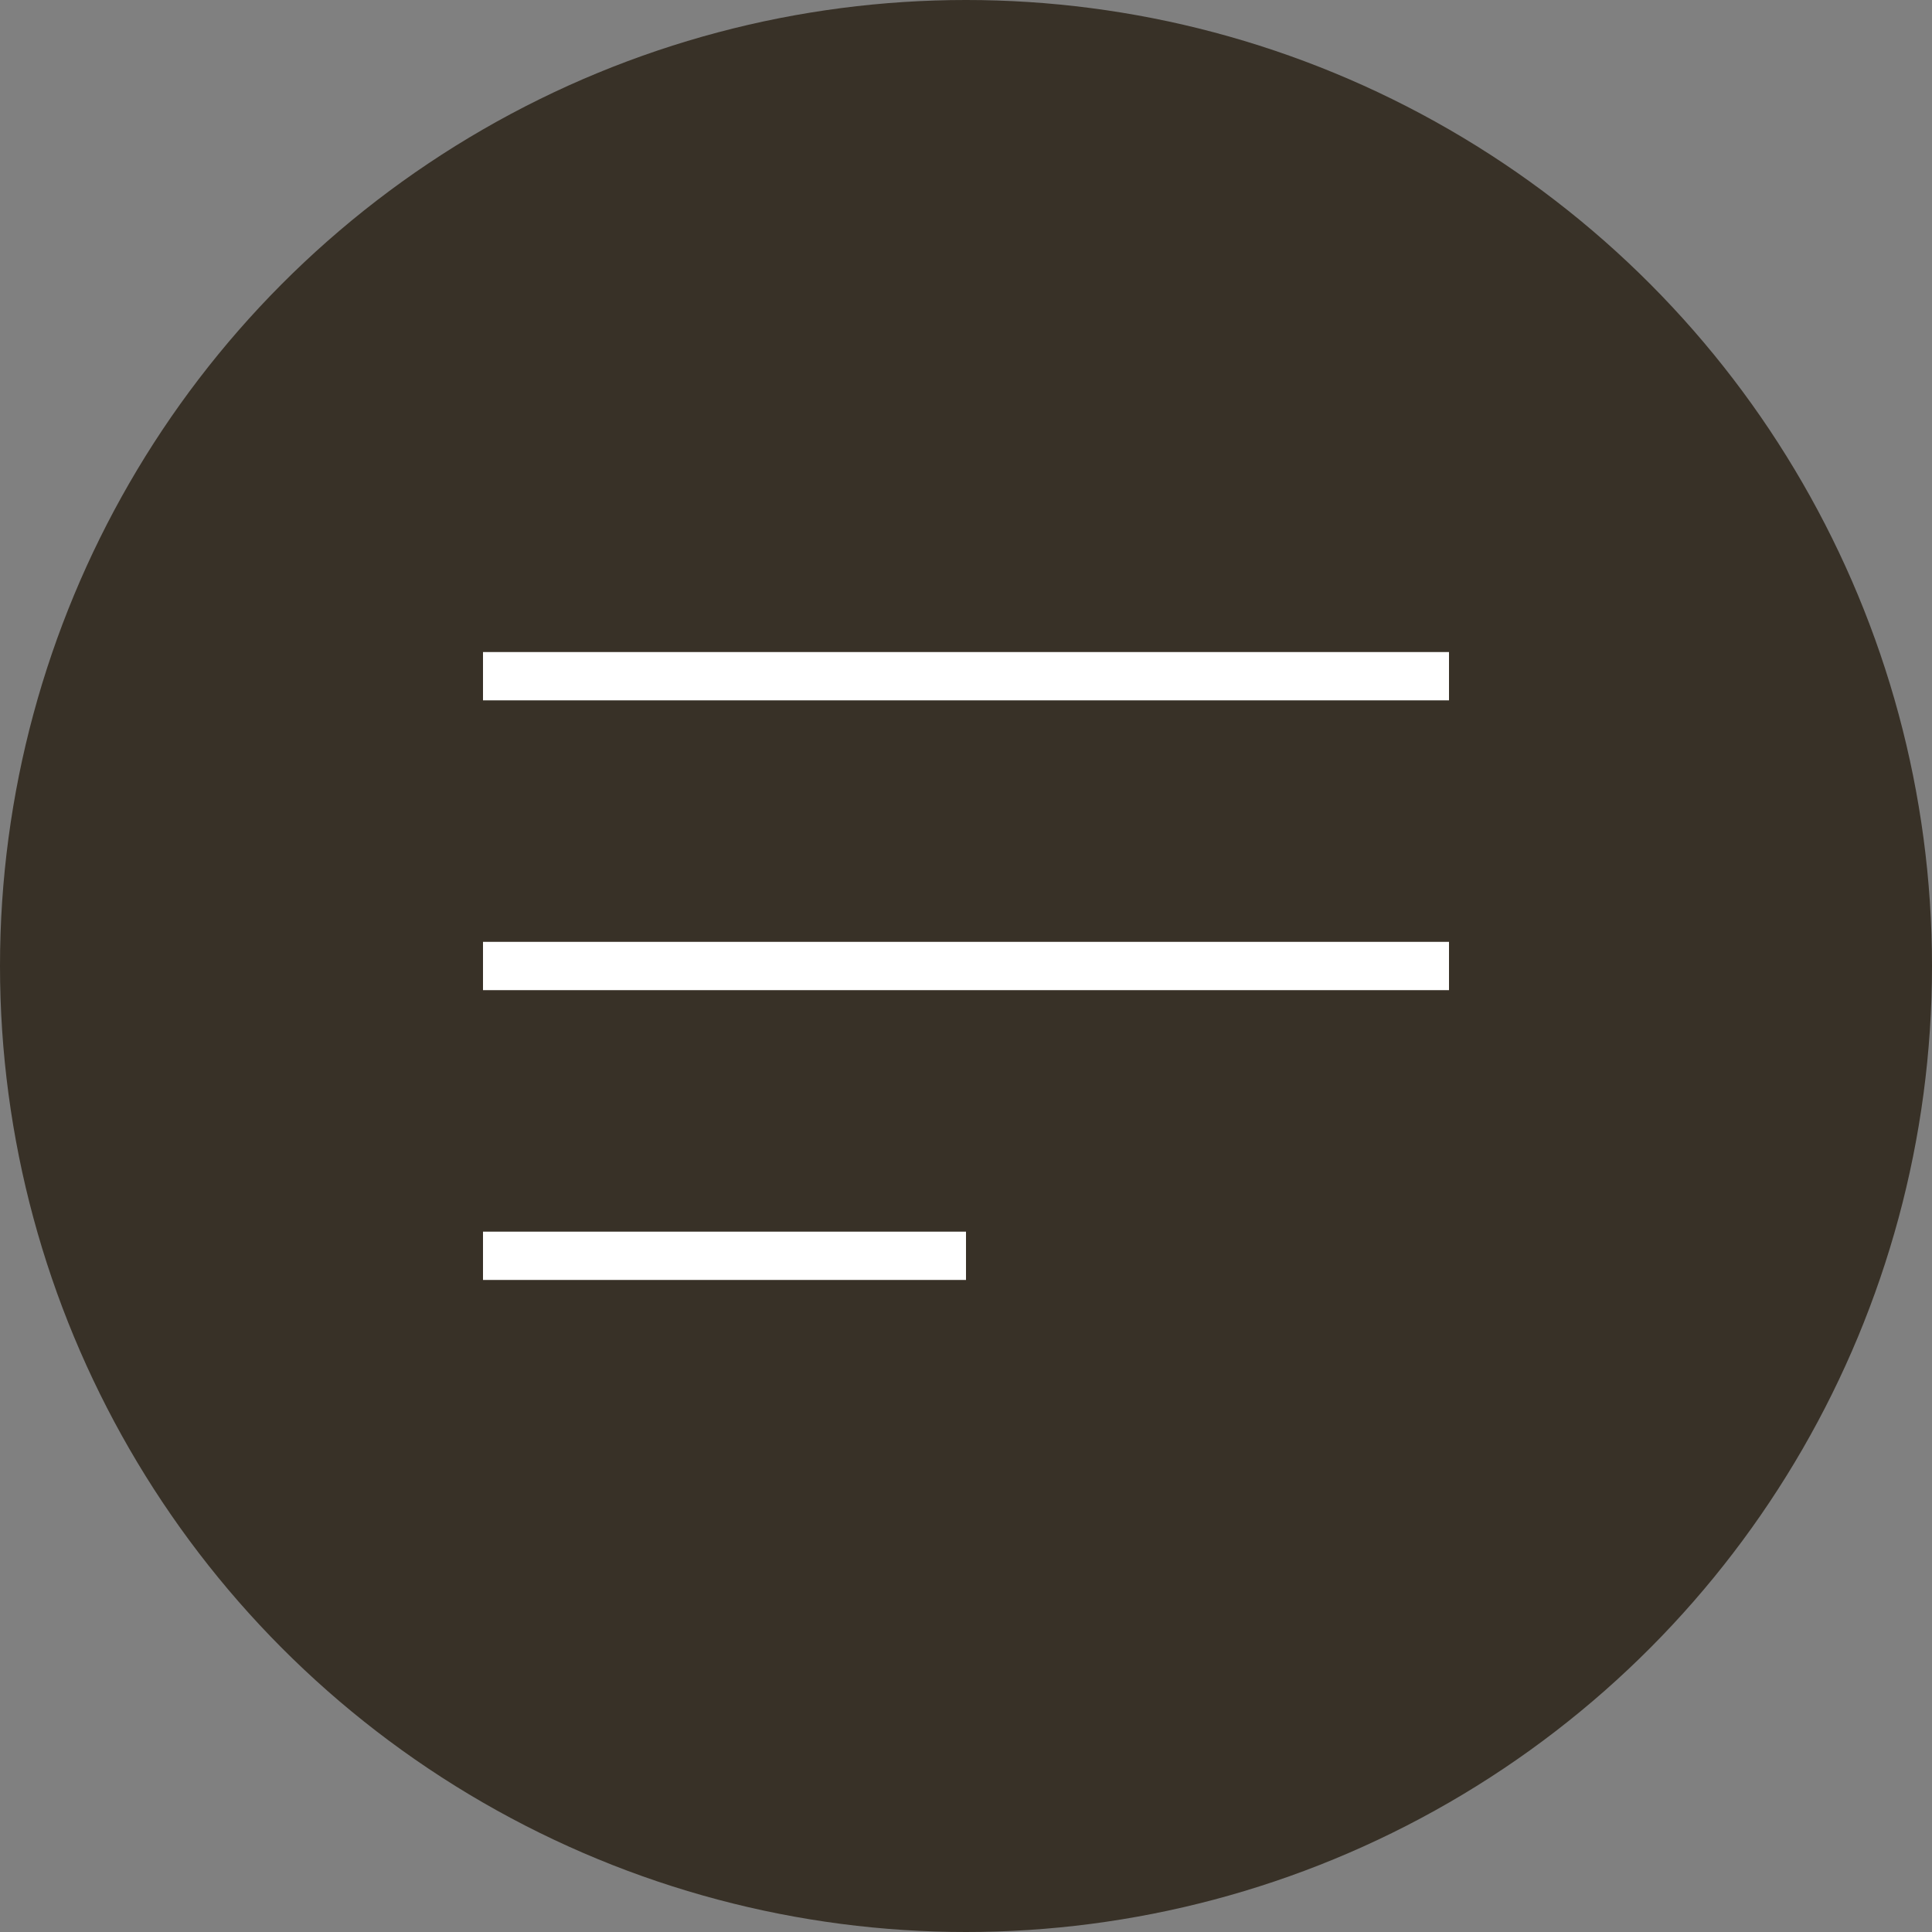 <?xml version="1.0" encoding="UTF-8"?> <svg xmlns="http://www.w3.org/2000/svg" width="40" height="40" viewBox="0 0 40 40" fill="none"><rect x="0" y="0" width="40" height="40" fill="#808080" stroke="none"/><circle cx="20" cy="20" r="20" fill="#383127"></circle><path d="M10 14H30" stroke="white"></path><path d="M10 20H30" stroke="white"></path><path d="M10 26H20" stroke="white"></path></svg> 
